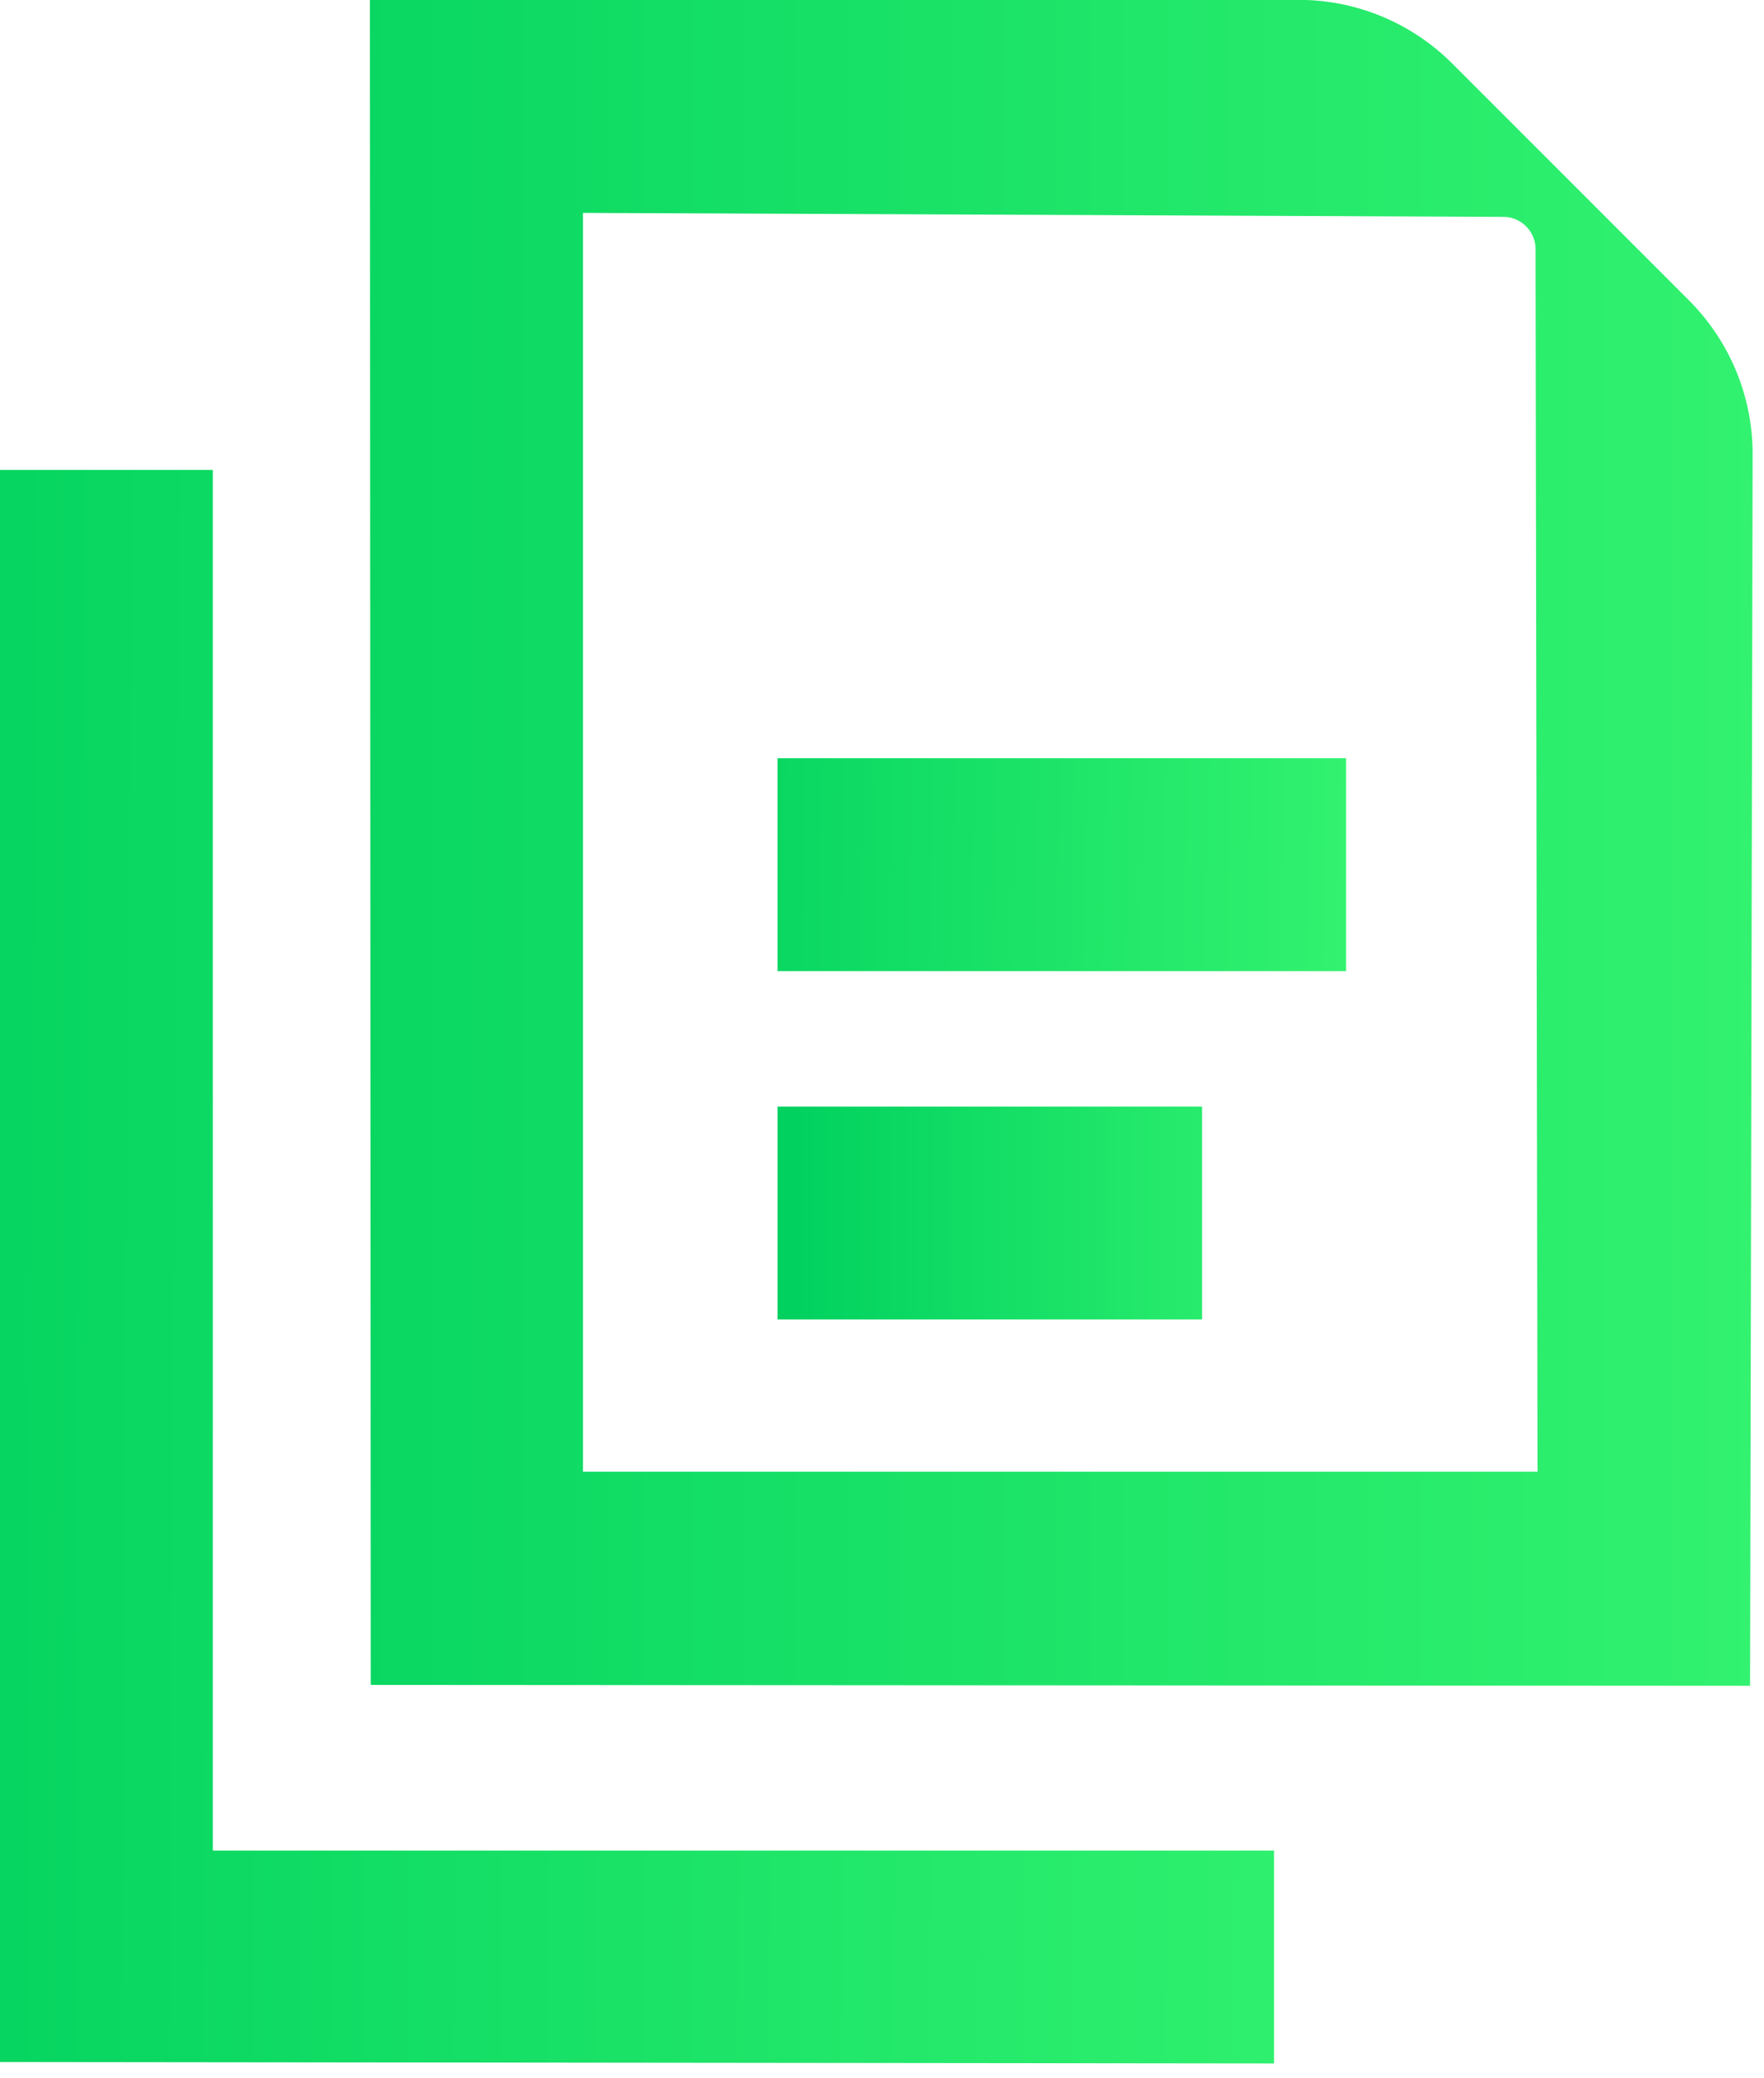 <svg width="62" height="73" fill="none" xmlns="http://www.w3.org/2000/svg"><g clip-path="url(#a)"><path d="m59.36 10.55-8.32-8.32A7.636 7.636 0 0 0 45.92 0H13l.03 59.2 48.48.03.09-43.28c0-2.03-.81-3.97-2.24-5.4zM20.49 51.71V7.48l32.35.14c.62 0 1.13.51 1.13 1.13l.07 42.96H20.49z" fill="url(#b)"/><path d="M7.48 16.51H0v55.94l44.78.05v-7.48H7.48V16.51z" fill="url(#c)"/><path d="M47.31 26.64H27.33v7.48h19.98v-7.48z" fill="url(#d)"/><path d="M42.25 38.88H27.33v7.48h14.92v-7.48z" fill="url(#e)"/></g><defs><linearGradient id="b" x1="1.526" y1="40.803" x2="61.79" y2="40.803" gradientUnits="userSpaceOnUse"><stop stop-color="#00D15F"/><stop offset="1" stop-color="#32F26F"/></linearGradient><linearGradient id="c" x1="-6.329" y1="33.042" x2="48.752" y2="33.401" gradientUnits="userSpaceOnUse"><stop stop-color="#00D15F"/><stop offset="1" stop-color="#32F26F"/></linearGradient><linearGradient id="d" x1="22.688" y1="30.332" x2="47.254" y2="30.865" gradientUnits="userSpaceOnUse"><stop stop-color="#00D15F"/><stop offset="1" stop-color="#32F26F"/></linearGradient><linearGradient id="e" x1="27.678" y1="52.309" x2="46.03" y2="52.309" gradientUnits="userSpaceOnUse"><stop stop-color="#00D15F"/><stop offset="1" stop-color="#32F26F"/></linearGradient><clipPath id="a"><path fill="#fff" d="M0 0h61.6v72.5H0z"/></clipPath></defs></svg>